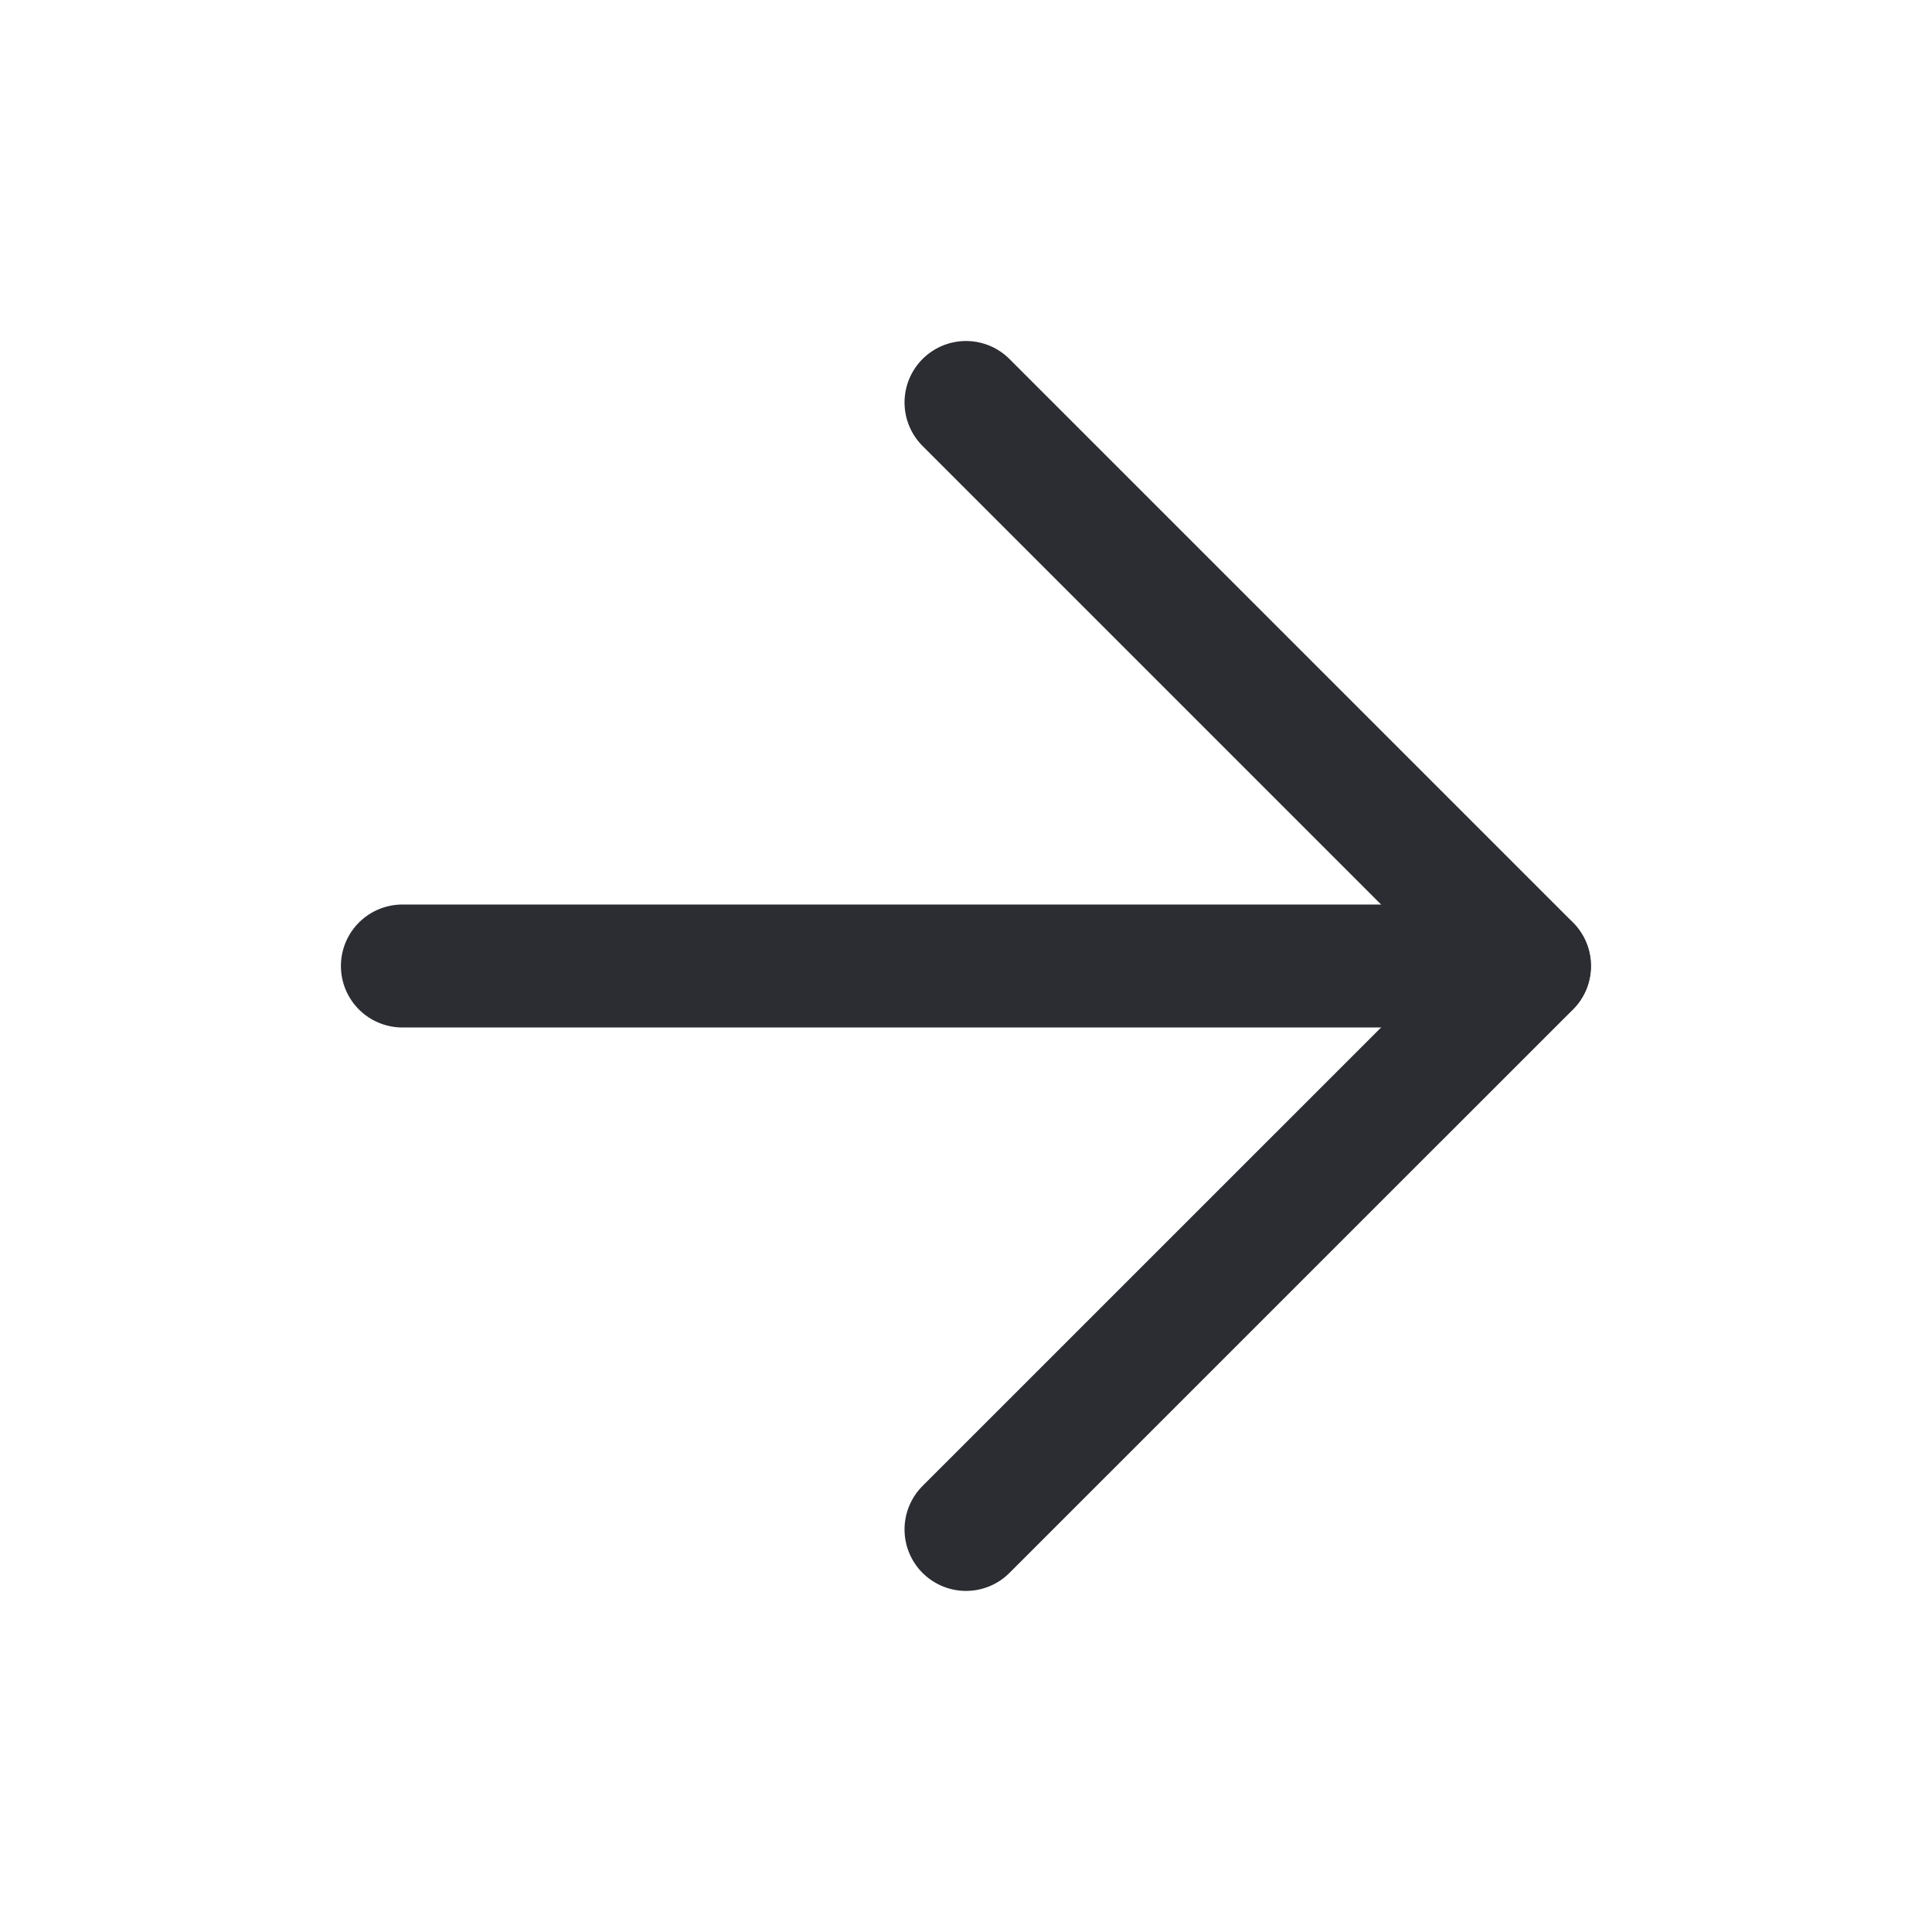 <?xml version="1.0" encoding="UTF-8"?> <svg xmlns="http://www.w3.org/2000/svg" width="22" height="22" viewBox="0 0 22 22" fill="none"> <path d="M4.582 11H17.415" stroke="#2B2D33" stroke-width="1.4" stroke-linecap="round" stroke-linejoin="round"></path> <path d="M11 4.583L17.417 11L11 17.416" stroke="#2B2D33" stroke-width="1.4" stroke-linecap="round" stroke-linejoin="round"></path> </svg> 